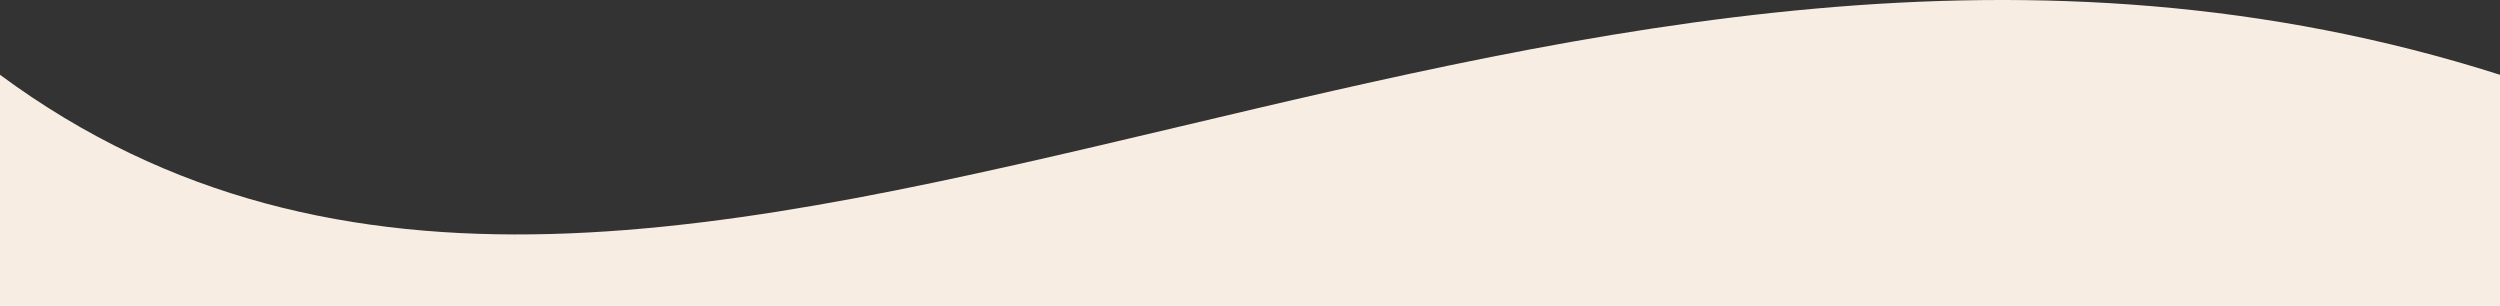 <svg width="400" height="49" viewBox="0 0 400 49" fill="none" xmlns="http://www.w3.org/2000/svg">
<rect x="0" y="0" width="400" height="49" fill="#333333" stroke="none"/>
<path fill-rule="evenodd" clip-rule="evenodd" d="M188.568 20.297C117.98 37.007 54.328 52.075 0 11.966V49H400V11.966C324.862 -11.968 253.757 4.865 188.568 20.297Z" fill="#F7EDE2"/>
</svg>
